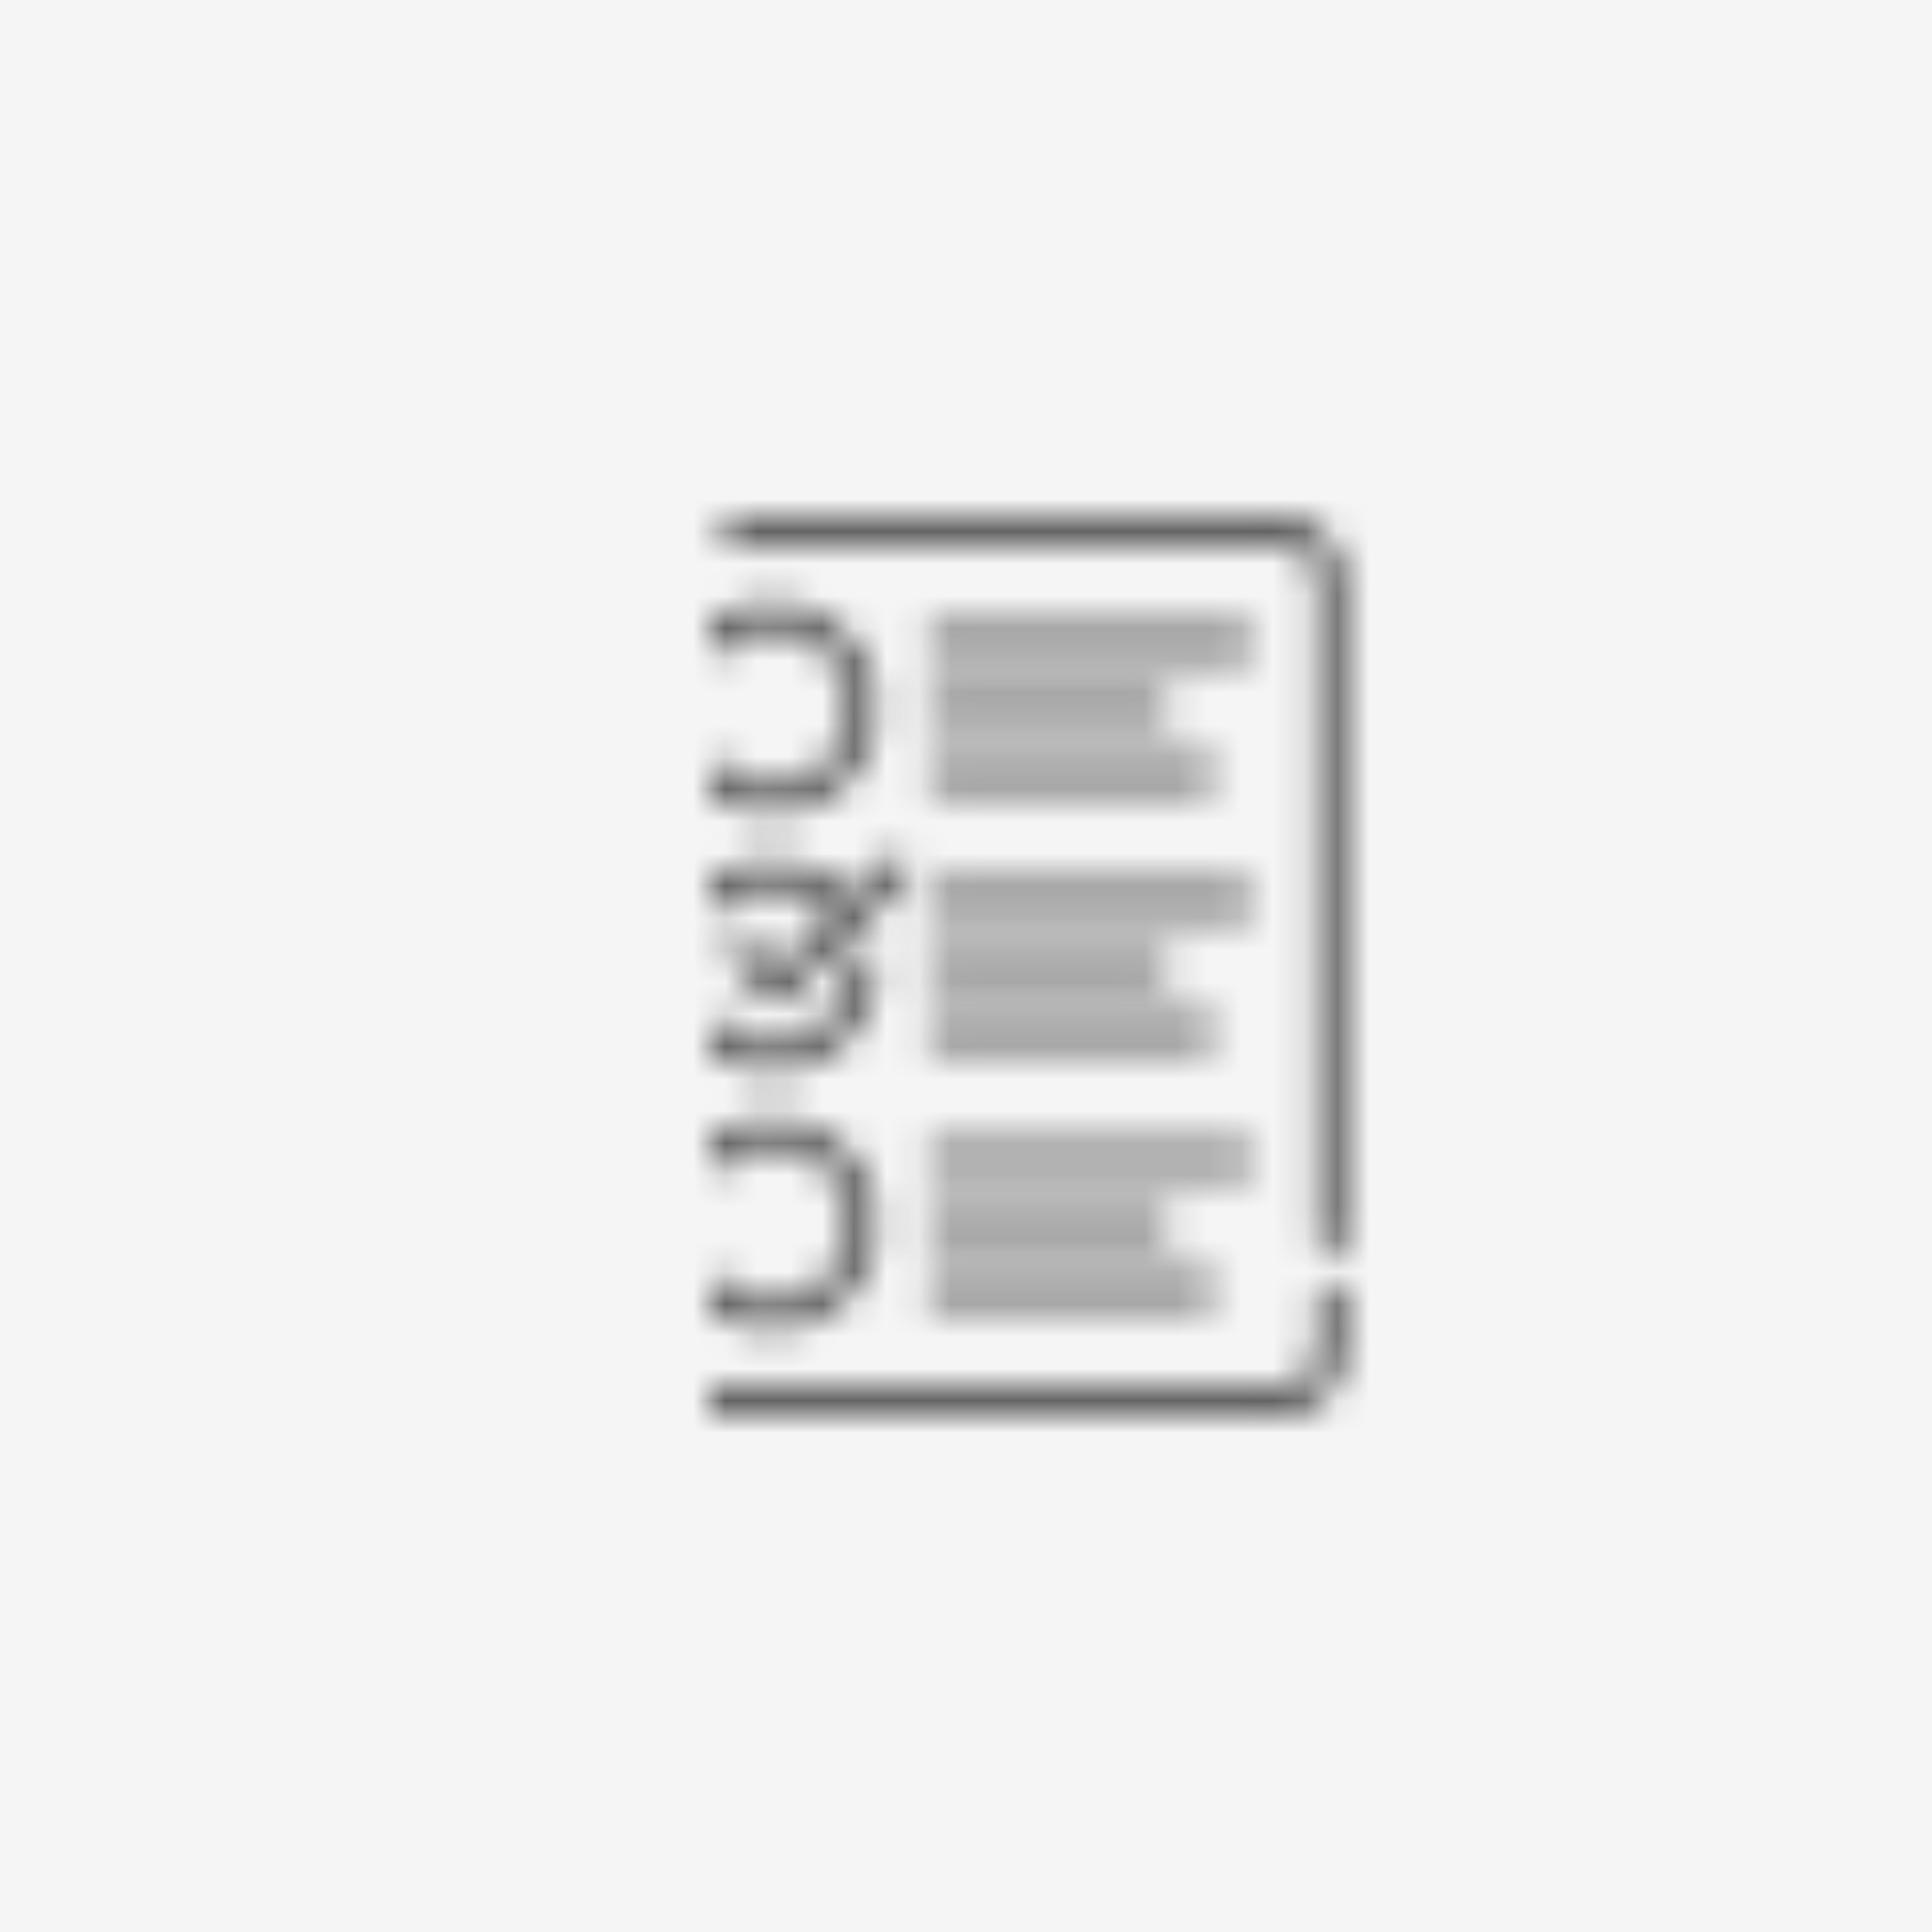 <?xml version="1.0" encoding="UTF-8"?><svg width="60" height="60" xmlns="http://www.w3.org/2000/svg" xmlns:xlink="http://www.w3.org/1999/xlink"><defs><path d="M17.576 0c1.135 0 2.068.884 2.147 2l.006.153v20.36a.427.427 0 0 1-.847.076l-.007-.076V2.153c0-.672-.512-1.226-1.167-1.293l-.132-.006H.794A.427.427 0 0 1 .717.007L.794 0h16.782z" id="a"/><path d="M-1.041 0a.427.427 0 0 1 .077.847l-.077.007h-.806c-.672 0-1.226.512-1.293 1.166l-.006.133v23.694c0 .672.512 1.226 1.166 1.293l.133.007h19.423c.672 0 1.226-.513 1.292-1.167l.007-.133v-1.542a.427.427 0 0 1 .847-.076l.006.076v1.542a2.156 2.156 0 0 1-1.999 2.148l-.153.005H-1.847a2.156 2.156 0 0 1-2.148-2L-4 25.848V2.153c0-1.136.884-2.069 2-2.148L-1.848 0h.806z" id="c"/><path d="M1.94 2.754a3.243 3.243 0 0 1 3.239 3.24 3.243 3.243 0 0 1-3.24 3.238 3.243 3.243 0 0 1-3.238-3.239A3.243 3.243 0 0 1 1.94 2.754zm0 .854A2.388 2.388 0 0 0-.446 5.993 2.388 2.388 0 0 0 1.94 8.38a2.388 2.388 0 0 0 2.385-2.386A2.388 2.388 0 0 0 1.94 3.608z" id="e"/><path d="M16.472 3.55a.427.427 0 0 1 .076.847l-.076.007H7.169a.427.427 0 0 1-.077-.847l.077-.007h9.303z" id="g"/><path d="M13.903 5.566a.427.427 0 0 1 .076.847l-.076.007H7.169a.427.427 0 0 1-.077-.847l.077-.007h6.734z" id="i"/><path d="M15.29 7.583a.427.427 0 0 1 .076.847l-.077.006H7.17a.427.427 0 0 1-.077-.846l.077-.007h8.12z" id="k"/><path d="M16.472 11.563a.427.427 0 0 1 .076.847l-.076.007H7.169a.427.427 0 0 1-.077-.847l.077-.007h9.303z" id="m"/><path d="M13.903 13.58a.427.427 0 0 1 .076.846l-.076.007H7.169a.427.427 0 0 1-.077-.847l.077-.006h6.734z" id="o"/><path d="M15.29 15.596a.427.427 0 0 1 .076.847l-.077.007H7.17a.427.427 0 0 1-.077-.847l.077-.007h8.12z" id="q"/><path d="M1.94 18.78a3.243 3.243 0 0 1 3.239 3.24 3.243 3.243 0 0 1-3.24 3.239 3.243 3.243 0 0 1-3.238-3.24 3.243 3.243 0 0 1 3.239-3.238zm0 .854A2.388 2.388 0 0 0-.446 22.02a2.388 2.388 0 0 0 2.386 2.385 2.388 2.388 0 0 0 2.385-2.385 2.388 2.388 0 0 0-2.385-2.386z" id="s"/><path d="M16.472 19.577a.427.427 0 0 1 .076.846l-.076.007H7.169a.427.427 0 0 1-.077-.846l.077-.007h9.303z" id="u"/><path d="M13.903 21.593a.427.427 0 0 1 .076.847l-.076.006H7.169a.427.427 0 0 1-.077-.846l.077-.007h6.734z" id="w"/><path d="M15.29 23.61a.427.427 0 0 1 .076.846l-.077.007H7.17a.427.427 0 0 1-.077-.847l.077-.007h8.12z" id="y"/><path d="M6.075 10.73c.146.147.164.372.055.537l-.055.067-3.67 3.67a.426.426 0 0 1-.537.055l-.067-.054-1.053-1.053a.427.427 0 0 1 .537-.658l.067.054.75.751 1.647-1.646a2.374 2.374 0 0 0-1.81-.832 2.388 2.388 0 0 0-2.385 2.386 2.388 2.388 0 0 0 2.386 2.385 2.388 2.388 0 0 0 2.385-2.385.427.427 0 1 1 .854 0 3.243 3.243 0 0 1-3.24 3.239 3.243 3.243 0 0 1-3.238-3.24 3.243 3.243 0 0 1 3.239-3.239c.863 0 1.671.338 2.27.928l.145.152 1.116-1.116a.427.427 0 0 1 .604 0z" id="A"/></defs><g fill="none" fill-rule="evenodd"><path fill="#F5F5F5" d="M0 0h60v60H0z"/><g transform="translate(22.027 16)"><mask id="b" fill="#fff"><use xlink:href="#a"/></mask><path fill="#4D4D4D" mask="url(#b)" d="M-9.633-10H29.73v42.94H-9.633z"/><mask id="d" fill="#fff"><use xlink:href="#c"/></mask><path fill="#4D4D4D" mask="url(#d)" d="M-14-10h43.728v48H-14z"/><mask id="f" fill="#fff"><use xlink:href="#e"/></mask><path fill="#4D4D4D" mask="url(#f)" d="M-11.3-7.246H15.18v26.478h-26.478z"/><mask id="h" fill="#fff"><use xlink:href="#g"/></mask><path fill="#4D4D4D" mask="url(#h)" d="M-3.258-6.45h30.156v20.854H-3.258z"/><mask id="j" fill="#fff"><use xlink:href="#i"/></mask><path fill="#4D4D4D" mask="url(#j)" d="M-3.258-4.434H24.33V16.42H-3.258z"/><mask id="l" fill="#fff"><use xlink:href="#k"/></mask><path fill="#4D4D4D" mask="url(#l)" d="M-3.258-2.417h28.974v20.853H-3.258z"/><mask id="n" fill="#fff"><use xlink:href="#m"/></mask><path fill="#4D4D4D" mask="url(#n)" d="M-3.258 1.563h30.156v20.854H-3.258z"/><mask id="p" fill="#fff"><use xlink:href="#o"/></mask><path fill="#4D4D4D" mask="url(#p)" d="M-3.258 3.58H24.33v20.853H-3.258z"/><mask id="r" fill="#fff"><use xlink:href="#q"/></mask><path fill="#4D4D4D" mask="url(#r)" d="M-3.258 5.596h28.974V26.45H-3.258z"/><mask id="t" fill="#fff"><use xlink:href="#s"/></mask><path fill="#4D4D4D" mask="url(#t)" d="M-11.3 8.78H15.18V35.26h-26.478z"/><mask id="v" fill="#fff"><use xlink:href="#u"/></mask><path fill="#4D4D4D" mask="url(#v)" d="M-3.258 9.577h30.156V30.43H-3.258z"/><mask id="x" fill="#fff"><use xlink:href="#w"/></mask><path fill="#4D4D4D" mask="url(#x)" d="M-3.258 11.593H24.33v20.854H-3.258z"/><mask id="z" fill="#fff"><use xlink:href="#y"/></mask><path fill="#4D4D4D" mask="url(#z)" d="M-3.258 13.61h28.974v20.853H-3.258z"/><mask id="B" fill="#fff"><use xlink:href="#A"/></mask><path fill="#4D4D4D" mask="url(#B)" d="M-11.3.606h27.5v26.64h-27.5z"/></g></g></svg>
